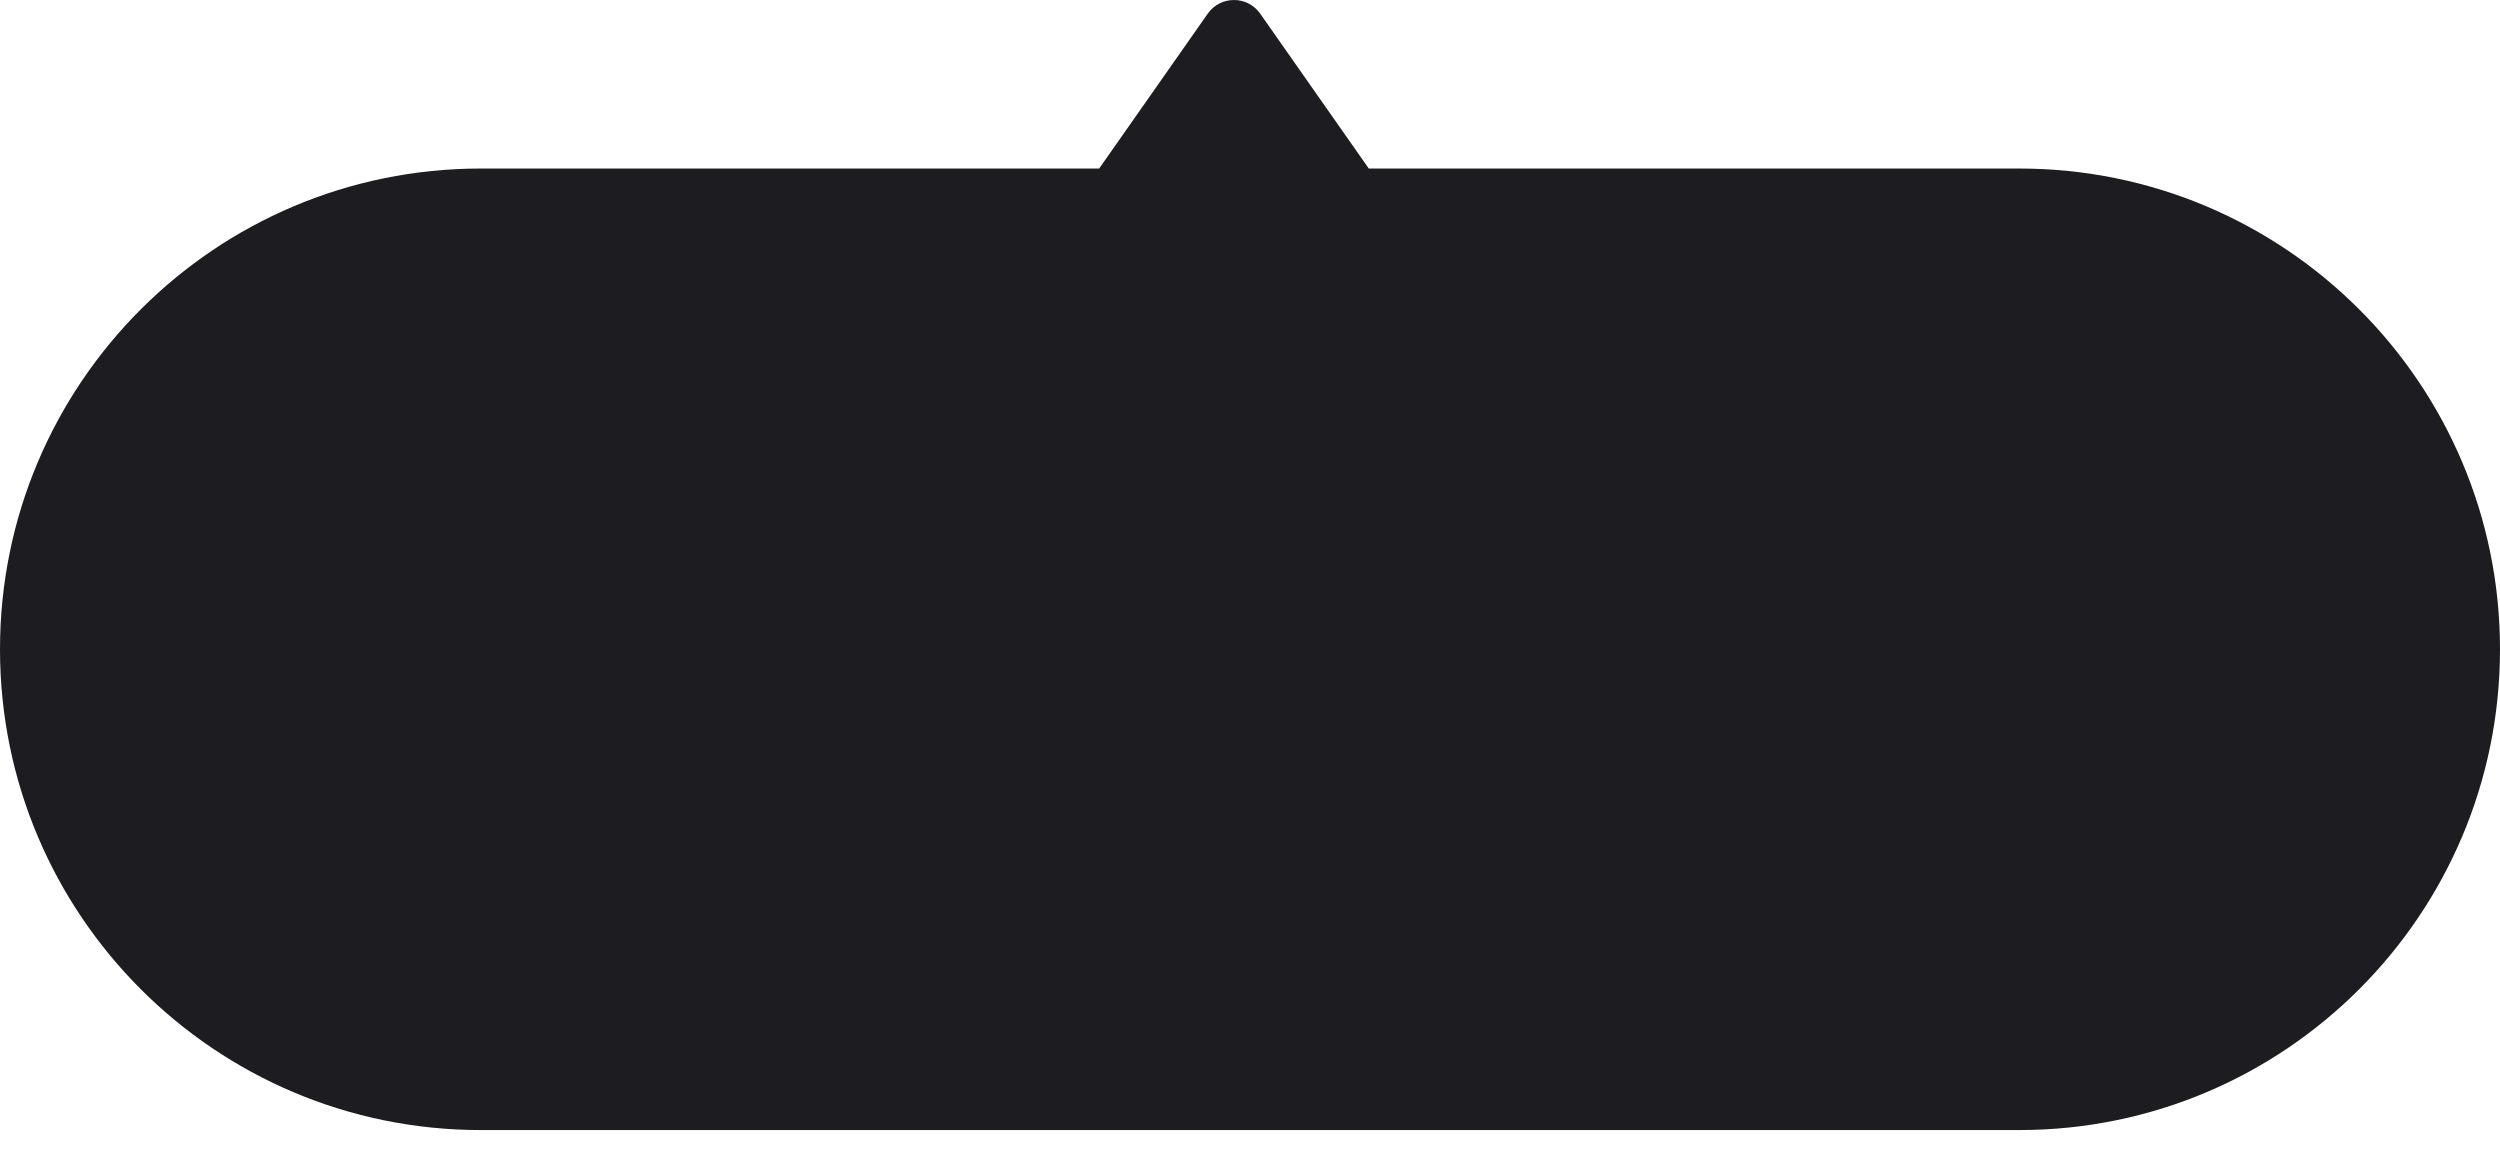 <svg width="78" height="36" viewBox="0 0 78 36" fill="none" xmlns="http://www.w3.org/2000/svg">
<path d="M63 35.258C71.284 35.258 78 28.542 78 20.258C78 11.973 71.284 5.258 63 5.258H42.706L39.318 0.426C38.92 -0.142 38.08 -0.142 37.682 0.426L34.294 5.258H15C6.716 5.258 0 11.973 0 20.258C0 28.542 6.716 35.258 15 35.258H63Z" fill="#1D1C20"/>
</svg>
